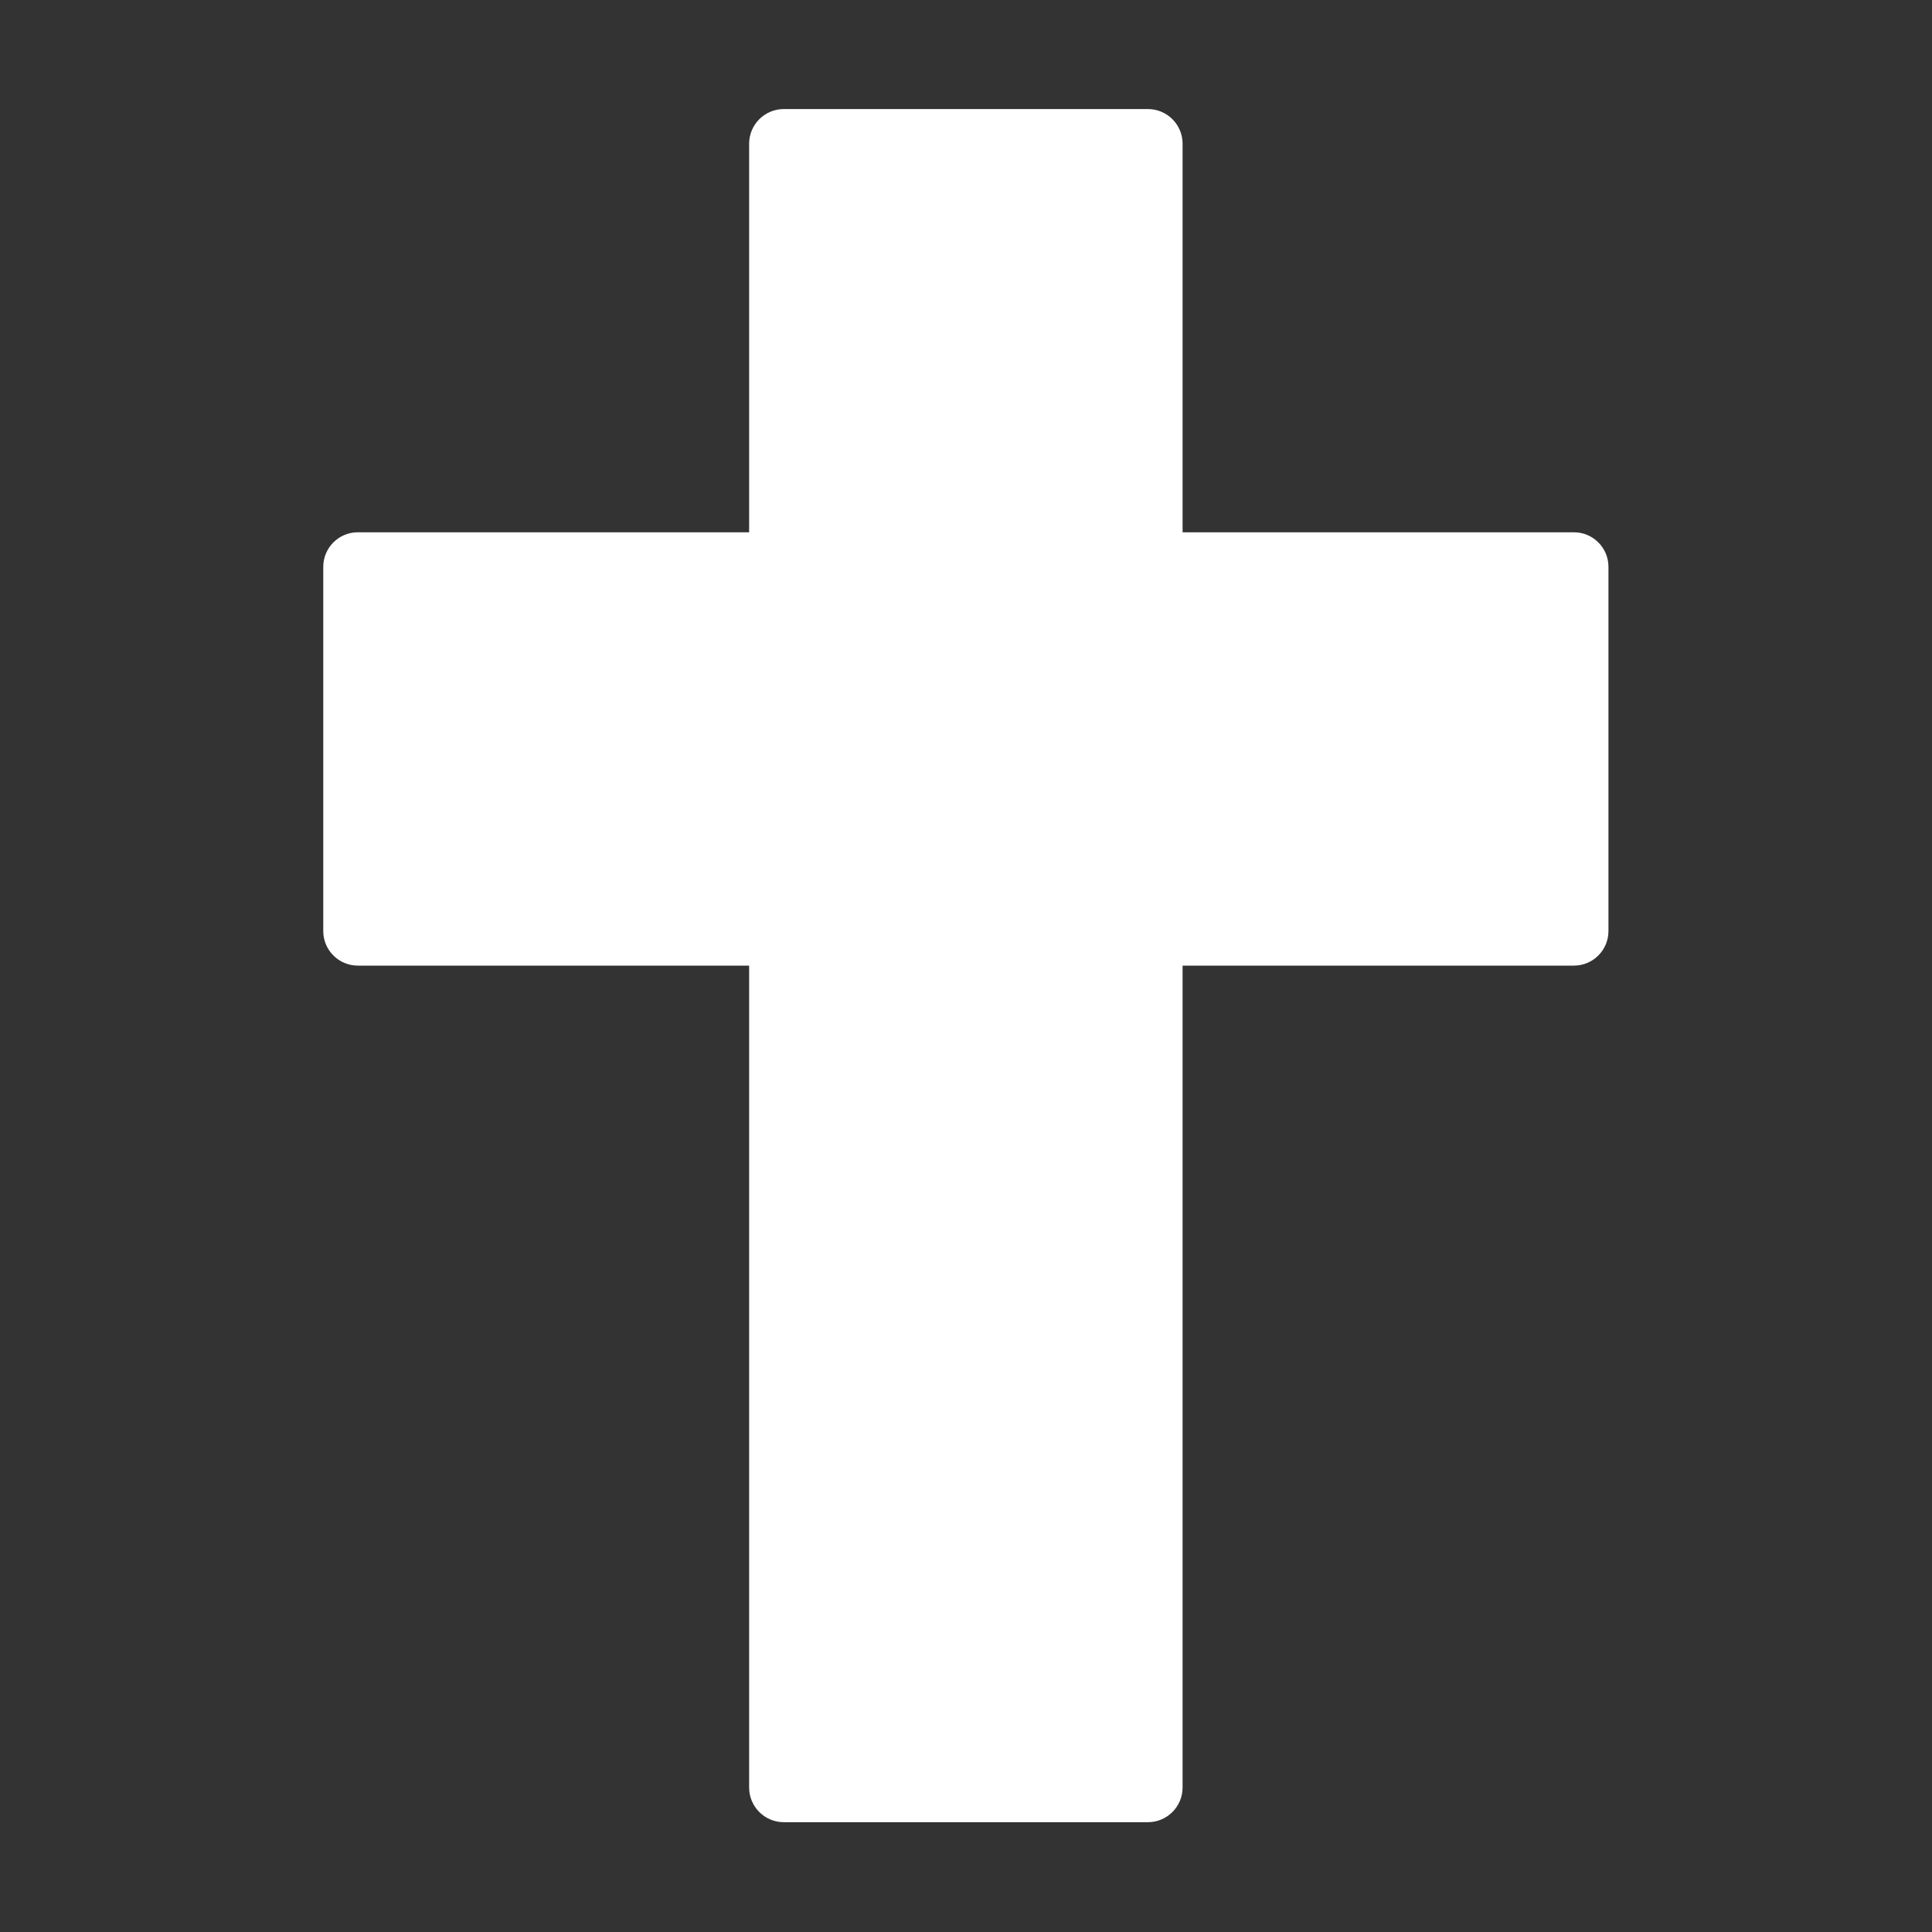 <svg xmlns="http://www.w3.org/2000/svg" xml:space="preserve" style="fill-rule:evenodd;clip-rule:evenodd;stroke-linejoin:round;stroke-miterlimit:2" viewBox="0 0 800 800"><rect x="0" y="0" width="800" height="800" fill="#333333" stroke="none"/><path d="M315.13 394.377H158.421c-7.636 0-13.836-6.514-13.836-14.536V226.558c0-8.022 6.2-14.535 13.836-14.535H315.13V48.51c0-8.052 6.223-14.588 13.887-14.588h145.809c7.664 0 13.886 6.536 13.886 14.588v163.513h156.71c7.636 0 13.836 6.513 13.836 14.535v153.283c0 8.022-6.2 14.536-13.836 14.536h-156.71v345.866c0 8.052-6.222 14.588-13.886 14.588H329.017c-7.664 0-13.887-6.536-13.887-14.588V394.377Z" style="fill:#fff" transform="matrix(1.034 0 0 .984 -15.645 11.776)"/></svg>